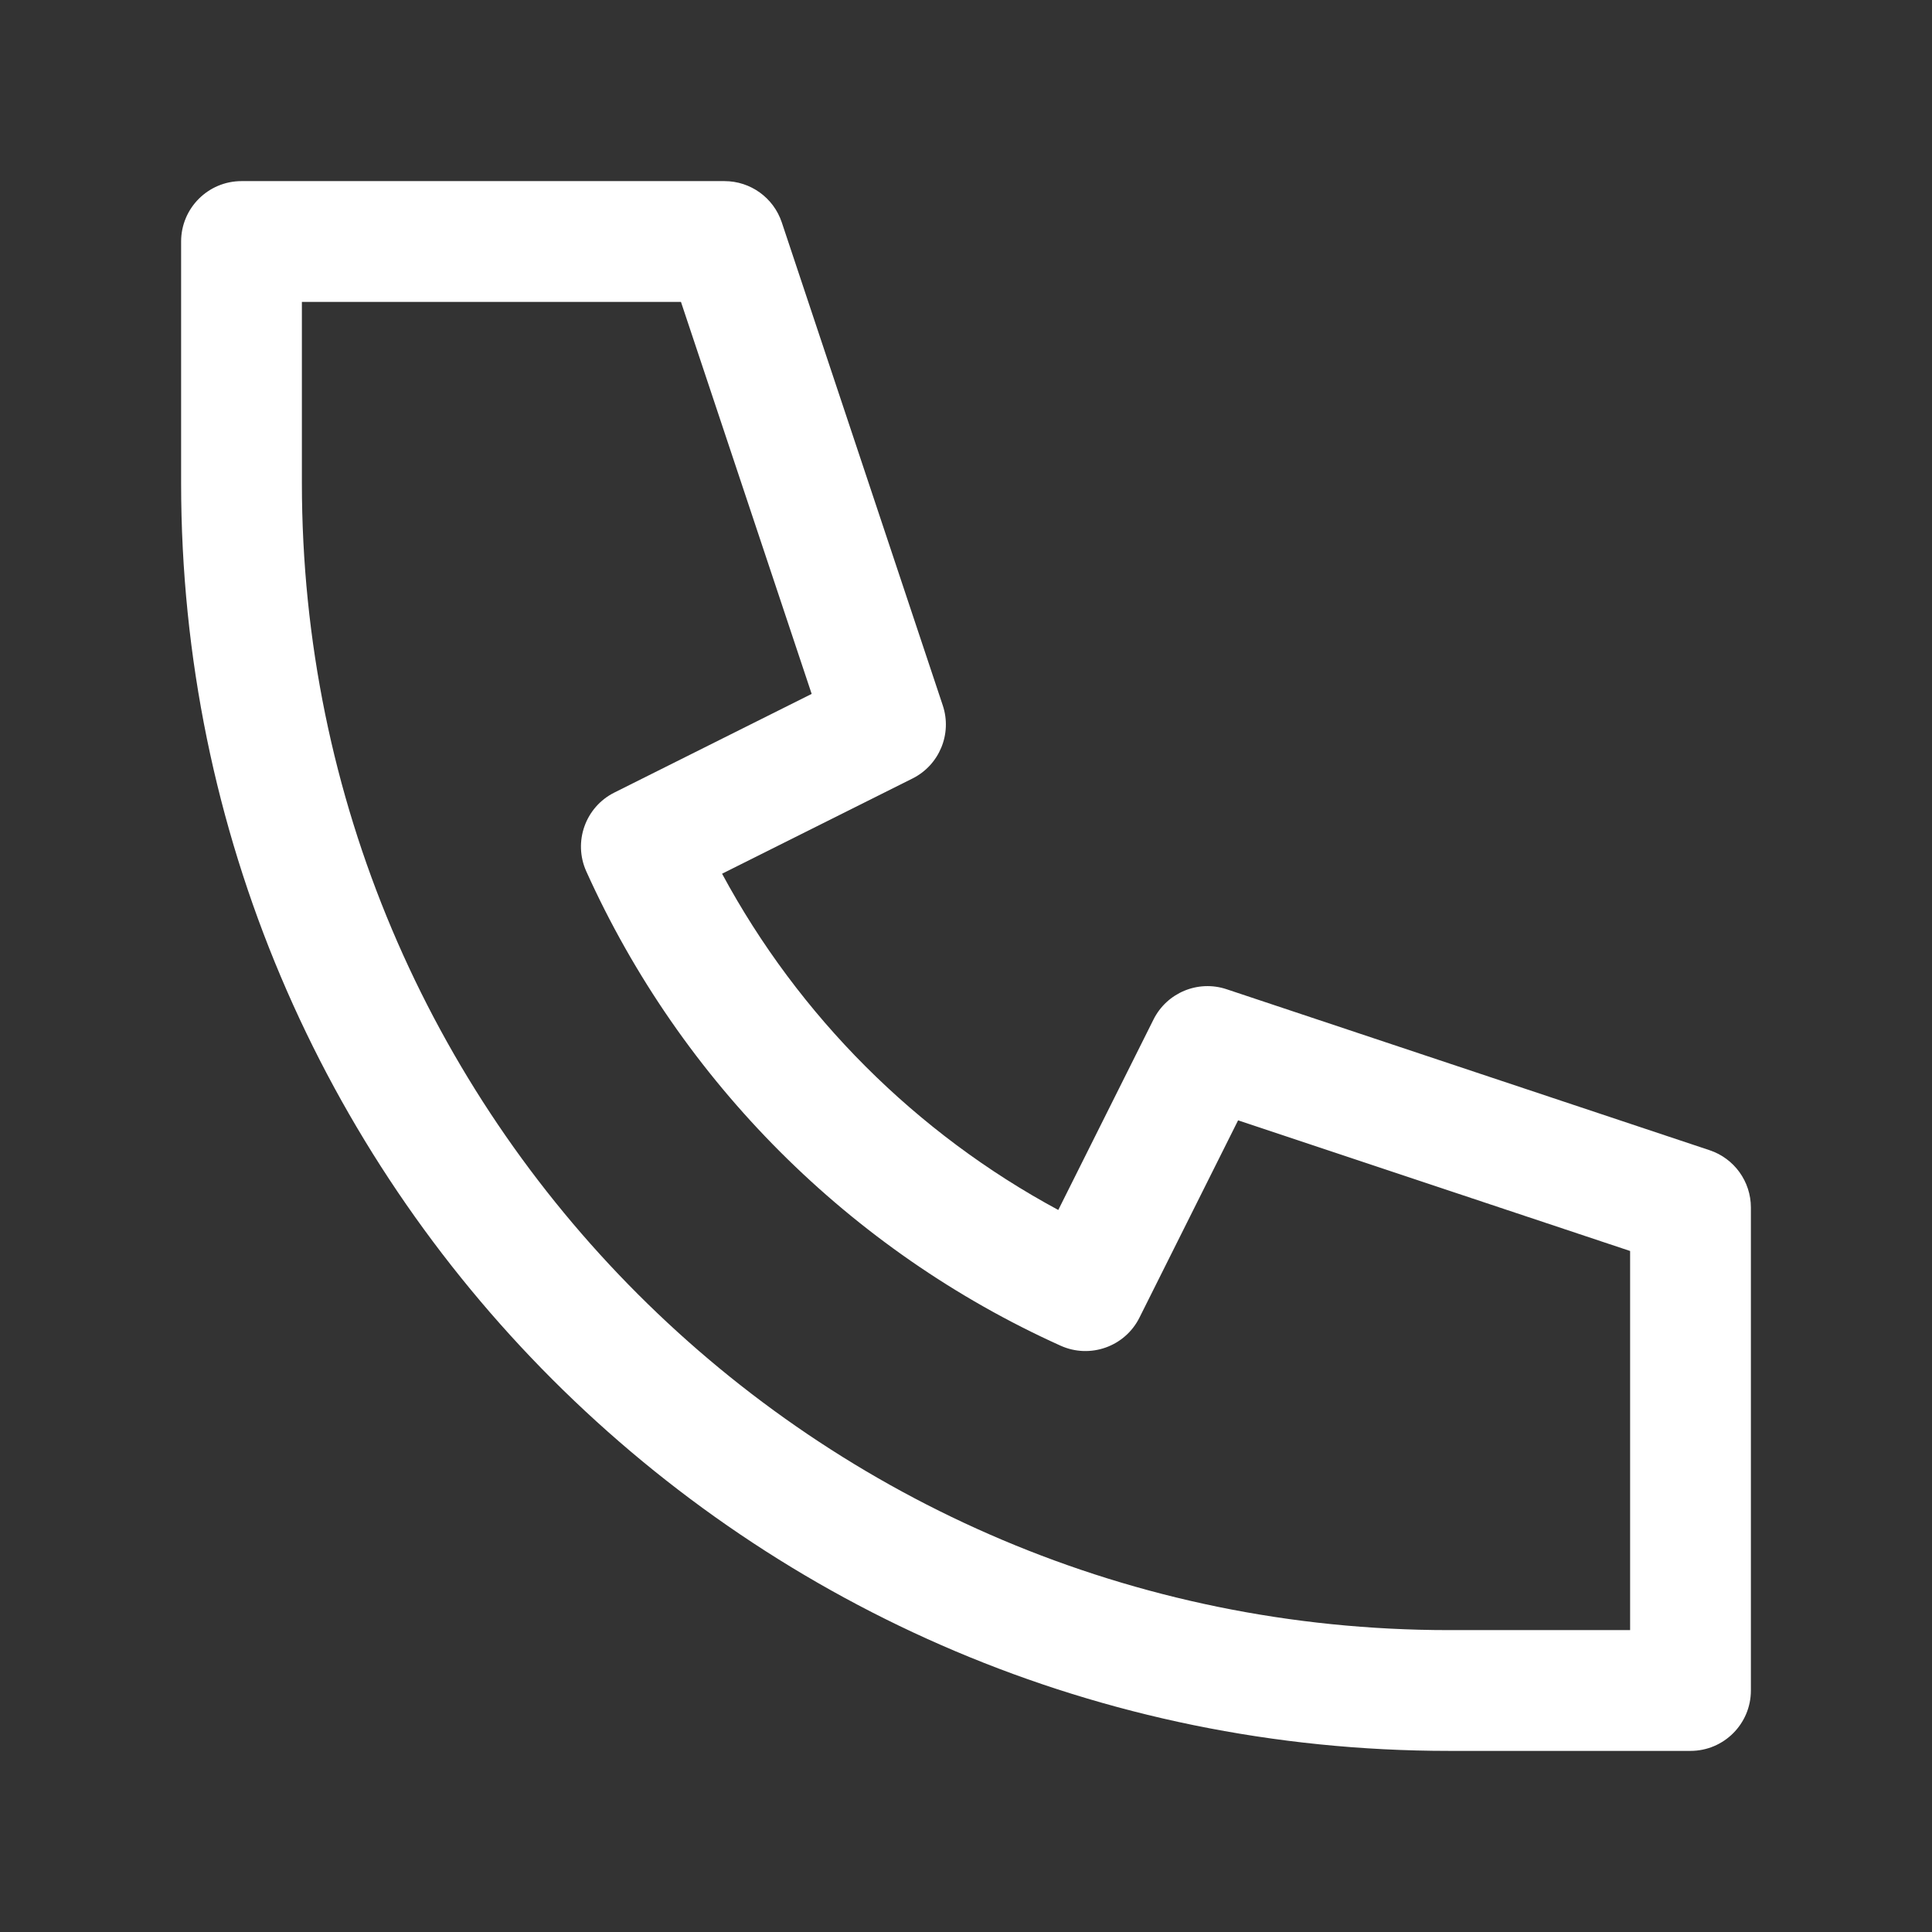 <svg width="43" height="43" viewBox="0 0 43 43" fill="none" xmlns="http://www.w3.org/2000/svg"><rect x="0" y="0" width="43" height="43" fill="#333333" stroke="none"/><path fill-rule="evenodd" clip-rule="evenodd" d="M6.719 6.719V10.75C6.719 24.851 18.149 36.281 32.25 36.281H36.281V27.843L27.556 24.935L25.36 29.327C25.037 29.972 24.263 30.247 23.606 29.951C18.927 27.841 15.159 24.073 13.049 19.394C12.753 18.737 13.028 17.963 13.673 17.64L18.065 15.444L15.156 6.719L6.719 6.719ZM5.375 4.031L16.125 4.031C16.703 4.031 17.217 4.401 17.4 4.95L20.983 15.7C21.195 16.334 20.907 17.028 20.309 17.327L16.071 19.446C17.777 22.613 20.387 25.223 23.554 26.93L25.673 22.691C25.972 22.093 26.666 21.805 27.3 22.017L38.05 25.6C38.599 25.783 38.969 26.297 38.969 26.875V37.625C38.969 38.367 38.367 38.969 37.625 38.969H32.25C16.665 38.969 4.031 26.335 4.031 10.75V5.375C4.031 4.633 4.633 4.031 5.375 4.031Z" fill="#ffffff"/>
</svg>